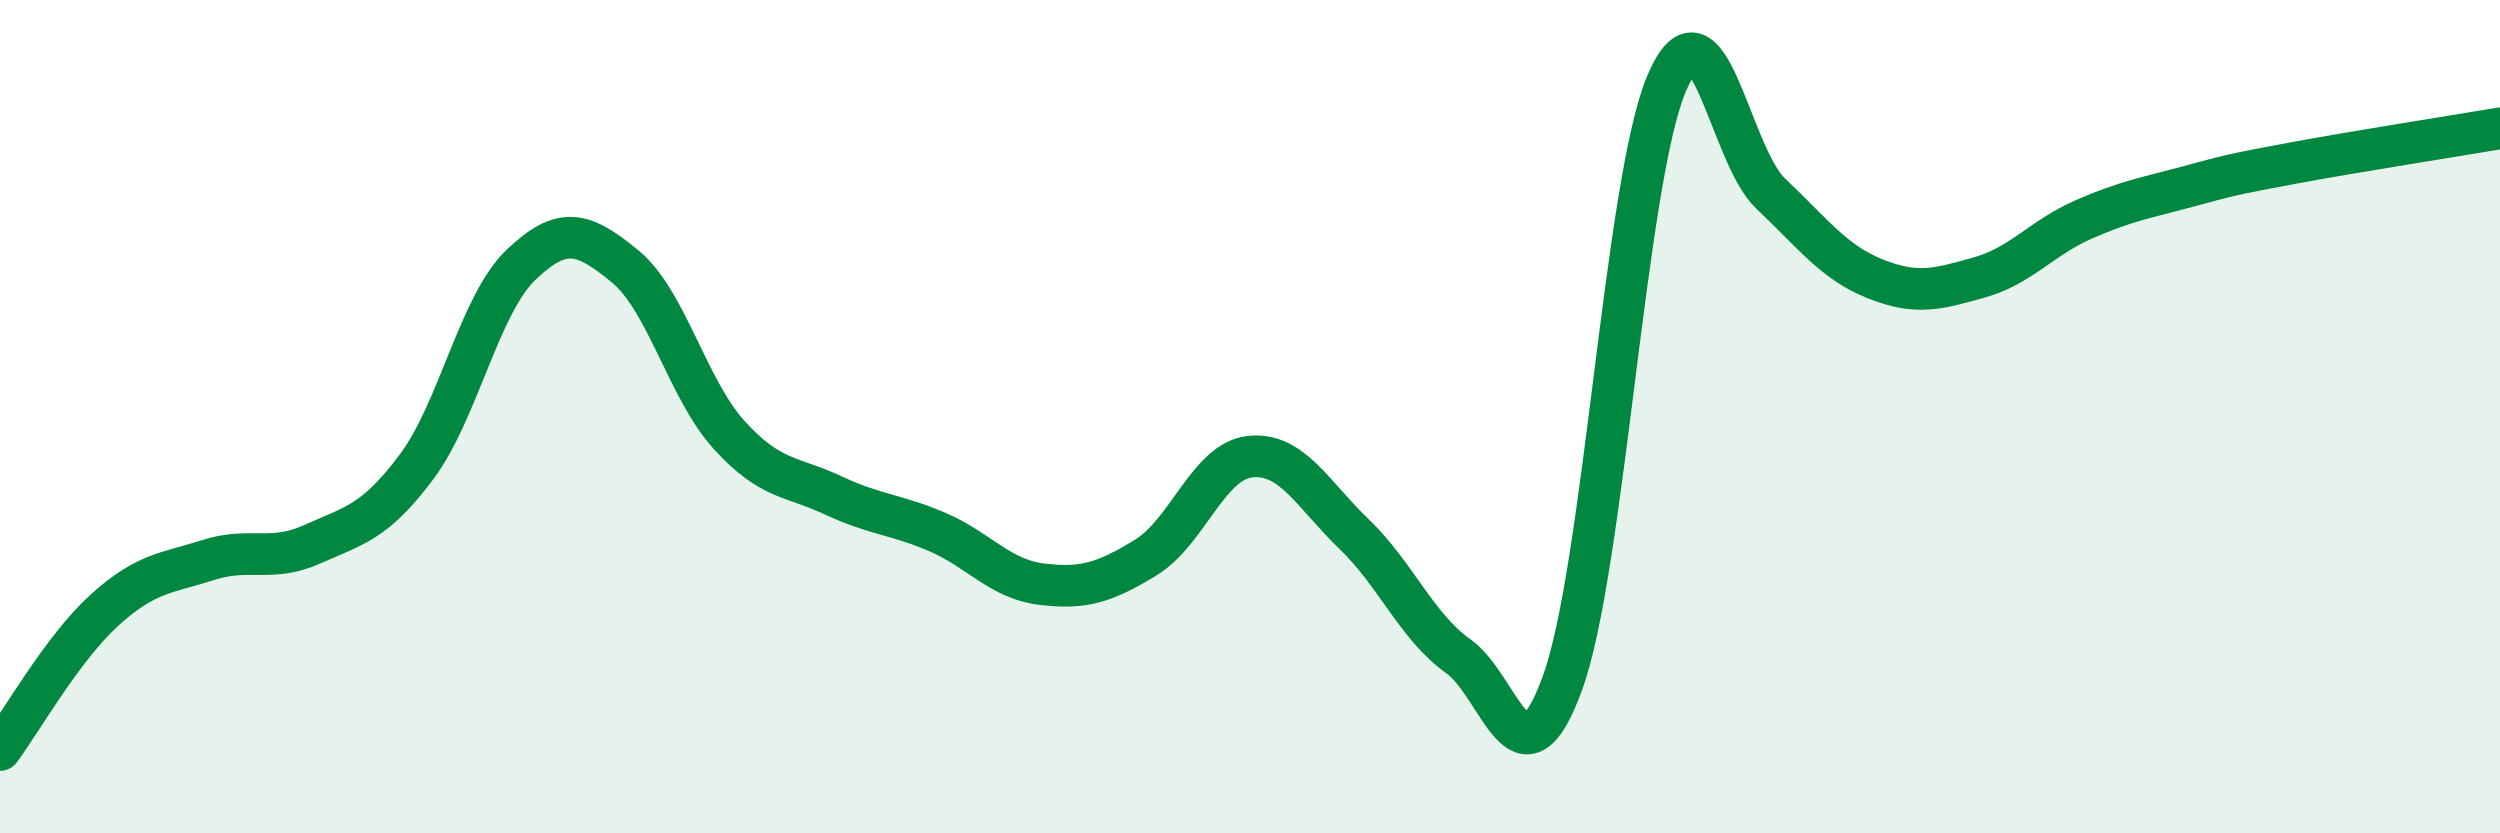 
    <svg width="60" height="20" viewBox="0 0 60 20" xmlns="http://www.w3.org/2000/svg">
      <path
        d="M 0,18 C 0.5,17.33 1.5,15.56 2.5,14.65 C 3.5,13.74 4,13.76 5,13.44 C 6,13.12 6.5,13.51 7.5,13.06 C 8.5,12.61 9,12.54 10,11.2 C 11,9.86 11.5,7.32 12.5,6.36 C 13.5,5.4 14,5.57 15,6.39 C 16,7.21 16.5,9.34 17.5,10.44 C 18.5,11.54 19,11.42 20,11.89 C 21,12.36 21.5,12.34 22.5,12.77 C 23.5,13.2 24,13.9 25,14.02 C 26,14.14 26.5,13.99 27.5,13.38 C 28.5,12.77 29,11.07 30,10.96 C 31,10.85 31.5,11.86 32.5,12.82 C 33.5,13.78 34,15.04 35,15.75 C 36,16.46 36.5,19.14 37.5,16.39 C 38.5,13.64 39,4.35 40,2 C 41,-0.35 41.5,3.71 42.5,4.65 C 43.5,5.59 44,6.29 45,6.69 C 46,7.09 46.5,6.94 47.5,6.66 C 48.5,6.38 49,5.71 50,5.27 C 51,4.83 51.5,4.75 52.5,4.48 C 53.5,4.21 53.5,4.2 55,3.92 C 56.5,3.64 59,3.25 60,3.08L60 20L0 20Z"
        fill="#008740"
        opacity="0.1"
        stroke-linecap="round"
        stroke-linejoin="round"
      />
      <path
        d="M 0,18 C 0.5,17.33 1.5,15.56 2.5,14.65 C 3.5,13.74 4,13.76 5,13.44 C 6,13.12 6.5,13.51 7.5,13.06 C 8.5,12.61 9,12.54 10,11.2 C 11,9.86 11.5,7.32 12.5,6.36 C 13.5,5.4 14,5.57 15,6.39 C 16,7.21 16.5,9.34 17.5,10.44 C 18.5,11.54 19,11.42 20,11.89 C 21,12.36 21.5,12.34 22.5,12.77 C 23.5,13.2 24,13.9 25,14.02 C 26,14.14 26.5,13.99 27.5,13.38 C 28.5,12.77 29,11.07 30,10.96 C 31,10.85 31.5,11.86 32.5,12.82 C 33.5,13.78 34,15.04 35,15.75 C 36,16.46 36.5,19.14 37.5,16.39 C 38.5,13.64 39,4.35 40,2 C 41,-0.35 41.5,3.71 42.5,4.65 C 43.5,5.59 44,6.29 45,6.69 C 46,7.09 46.5,6.94 47.5,6.66 C 48.5,6.38 49,5.71 50,5.27 C 51,4.83 51.5,4.75 52.5,4.48 C 53.5,4.21 53.5,4.2 55,3.92 C 56.5,3.64 59,3.25 60,3.08"
        stroke="#008740"
        stroke-width="1"
        fill="none"
        stroke-linecap="round"
        stroke-linejoin="round"
      />
    </svg>
  